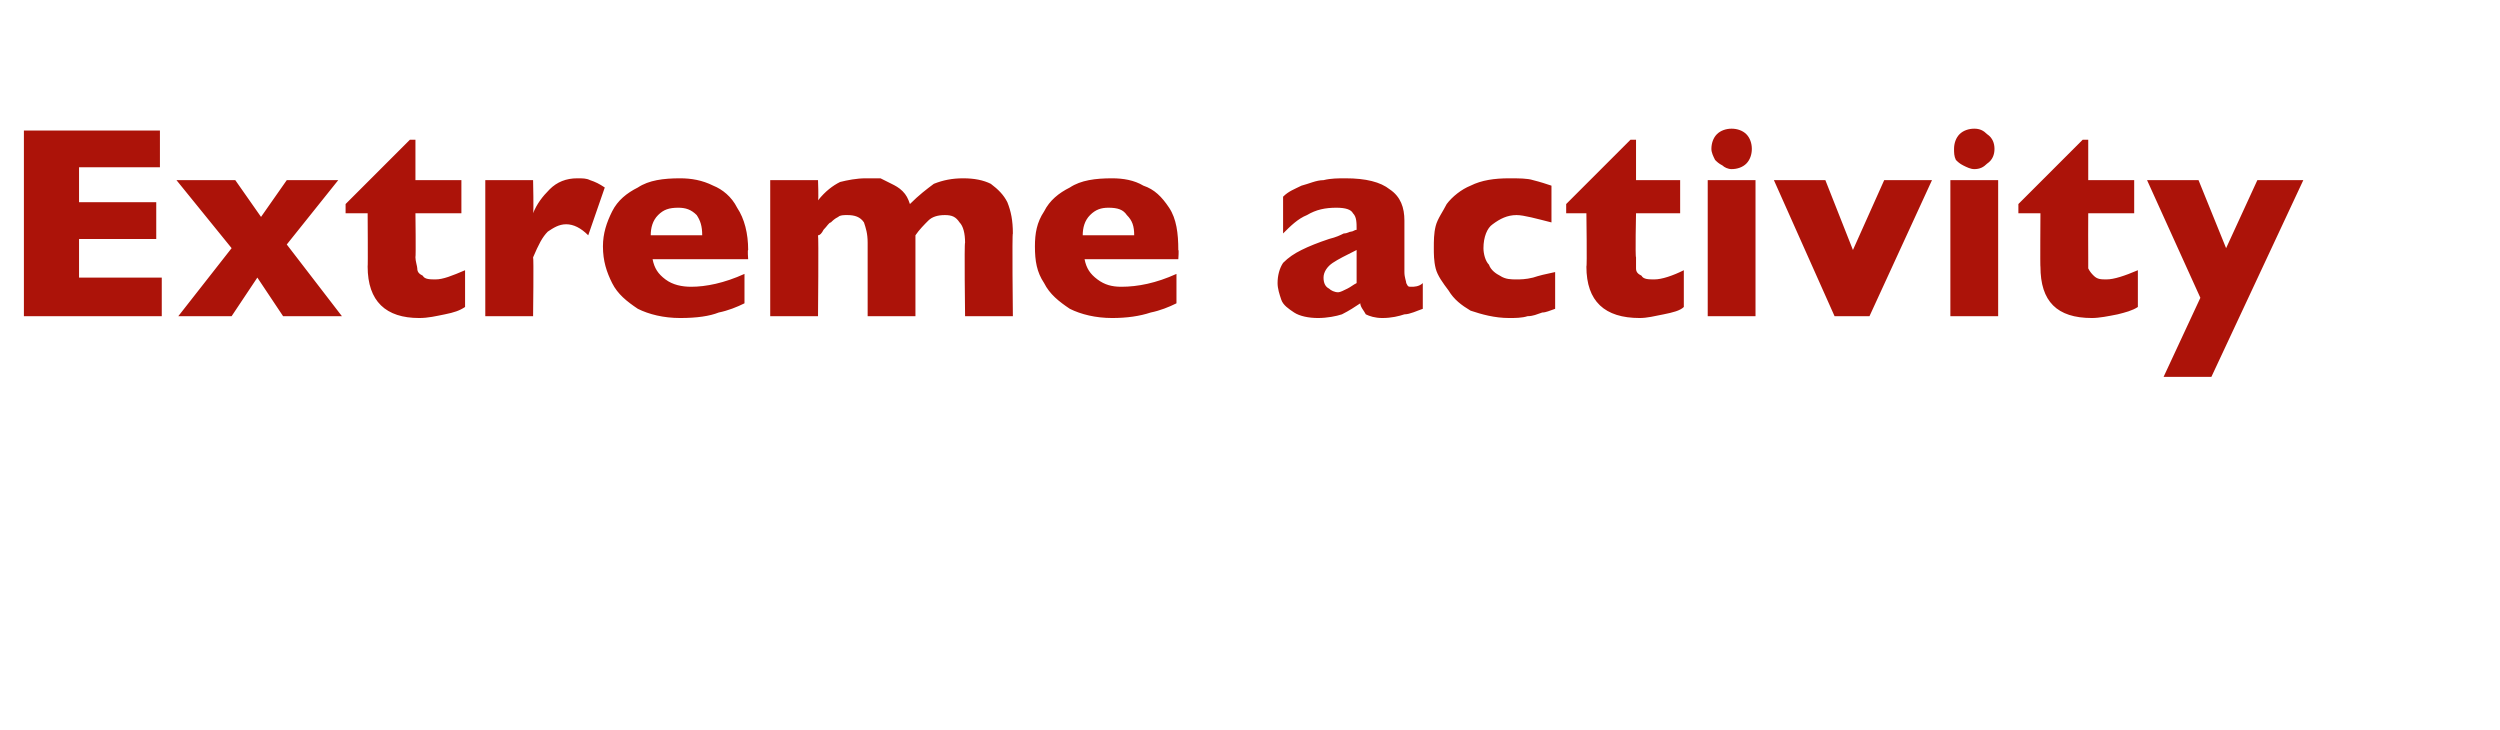 <?xml version="1.0" standalone="no"?><!DOCTYPE svg PUBLIC "-//W3C//DTD SVG 1.1//EN" "http://www.w3.org/Graphics/SVG/1.1/DTD/svg11.dtd"><svg xmlns="http://www.w3.org/2000/svg" version="1.1" width="136px" height="39.7px" viewBox="0 -7 136 39.7" style="top:-7px">  <desc>Extreme activity</desc>  <defs/>  <g id="Polygon156653">    <path d="M 8.8 10.2 L 1.3 10.2 L 1.3 0.1 L 8.7 0.1 L 8.7 2.1 L 4.3 2.1 L 4.3 4 L 8.5 4 L 8.5 6 L 4.3 6 L 4.3 8.1 L 8.8 8.1 L 8.8 10.2 Z M 18.6 10.2 L 15.4 10.2 L 14 8.1 L 12.6 10.2 L 9.7 10.2 L 12.6 6.5 L 9.6 2.8 L 12.8 2.8 L 14.2 4.8 L 15.6 2.8 L 18.4 2.8 L 15.6 6.3 L 18.6 10.2 Z M 25.3 9.7 C 25 9.9 24.7 10 24.2 10.1 C 23.7 10.2 23.3 10.3 22.8 10.3 C 21 10.3 20 9.4 20 7.5 C 20.02 7.54 20 4.6 20 4.6 L 18.8 4.6 L 18.8 4.1 L 22.3 0.6 L 22.6 0.6 L 22.6 2.8 L 25.1 2.8 L 25.1 4.6 L 22.6 4.6 C 22.6 4.6 22.63 6.96 22.6 7 C 22.6 7.2 22.7 7.5 22.7 7.6 C 22.7 7.8 22.8 7.9 23 8 C 23.1 8.2 23.4 8.2 23.7 8.2 C 24.1 8.2 24.6 8 25.3 7.7 C 25.3 7.7 25.3 9.7 25.3 9.7 Z M 32.9 3.2 C 32.9 3.2 32 5.8 32 5.8 C 31.6 5.4 31.2 5.2 30.8 5.2 C 30.4 5.2 30.1 5.4 29.8 5.6 C 29.5 5.9 29.3 6.3 29 7 C 29.04 6.99 29 10.2 29 10.2 L 26.4 10.2 L 26.4 2.8 L 29 2.8 C 29 2.8 29.04 4.57 29 4.6 C 29.2 4.1 29.5 3.7 29.9 3.3 C 30.3 2.9 30.8 2.7 31.4 2.7 C 31.7 2.7 31.9 2.7 32.1 2.8 C 32.4 2.9 32.6 3 32.9 3.2 Z M 40.7 7.1 C 40.7 7.1 35.48 7.1 35.5 7.1 C 35.6 7.6 35.8 7.9 36.2 8.2 C 36.6 8.5 37.1 8.6 37.6 8.6 C 38.4 8.6 39.4 8.4 40.5 7.9 C 40.5 7.9 40.5 9.5 40.5 9.5 C 40.1 9.7 39.6 9.9 39.1 10 C 38.6 10.2 37.9 10.3 37 10.3 C 36.1 10.3 35.3 10.1 34.7 9.8 C 34.1 9.4 33.6 9 33.3 8.4 C 33 7.8 32.8 7.2 32.8 6.4 C 32.8 5.7 33 5.1 33.3 4.5 C 33.6 3.9 34.1 3.5 34.7 3.2 C 35.3 2.8 36.1 2.7 37 2.7 C 37.6 2.7 38.2 2.8 38.8 3.1 C 39.3 3.3 39.8 3.7 40.1 4.3 C 40.5 4.9 40.7 5.7 40.7 6.6 C 40.66 6.58 40.7 7.1 40.7 7.1 Z M 38.2 5.8 C 38.2 5.3 38.1 5 37.9 4.7 C 37.6 4.4 37.3 4.3 36.9 4.3 C 36.4 4.3 36.1 4.4 35.8 4.7 C 35.5 5 35.4 5.4 35.4 5.8 C 35.4 5.8 38.2 5.8 38.2 5.8 Z M 55.1 10.2 L 52.5 10.2 C 52.5 10.2 52.45 6.23 52.5 6.2 C 52.5 5.7 52.4 5.3 52.2 5.1 C 52 4.8 51.8 4.7 51.4 4.7 C 51 4.7 50.7 4.8 50.5 5 C 50.3 5.2 50 5.5 49.8 5.8 C 49.8 5.83 49.8 10.2 49.8 10.2 L 47.2 10.2 C 47.2 10.2 47.2 6.23 47.2 6.2 C 47.2 5.7 47.1 5.4 47 5.1 C 46.8 4.8 46.5 4.7 46.1 4.7 C 45.9 4.7 45.7 4.7 45.6 4.8 C 45.4 4.9 45.3 5 45.2 5.1 C 45.1 5.1 45 5.3 44.8 5.5 C 44.7 5.7 44.6 5.8 44.5 5.8 C 44.54 5.83 44.5 10.2 44.5 10.2 L 41.9 10.2 L 41.9 2.8 L 44.5 2.8 C 44.5 2.8 44.54 3.85 44.5 3.9 C 44.9 3.4 45.3 3.1 45.7 2.9 C 46.1 2.8 46.6 2.7 47.1 2.7 C 47.4 2.7 47.6 2.7 47.9 2.7 C 48.1 2.8 48.3 2.9 48.5 3 C 48.7 3.1 48.9 3.2 49.1 3.4 C 49.3 3.6 49.4 3.8 49.5 4.1 C 50 3.6 50.4 3.3 50.8 3 C 51.3 2.8 51.8 2.7 52.4 2.7 C 53 2.7 53.5 2.8 53.9 3 C 54.3 3.3 54.6 3.6 54.8 4 C 55 4.5 55.1 5 55.1 5.7 C 55.05 5.67 55.1 10.2 55.1 10.2 Z M 64.1 7.1 C 64.1 7.1 58.96 7.1 59 7.1 C 59.1 7.6 59.3 7.9 59.7 8.2 C 60.1 8.5 60.5 8.6 61 8.6 C 61.9 8.6 62.9 8.4 64 7.9 C 64 7.9 64 9.5 64 9.5 C 63.6 9.7 63.1 9.9 62.6 10 C 62 10.2 61.3 10.3 60.5 10.3 C 59.6 10.3 58.8 10.1 58.2 9.8 C 57.6 9.4 57.1 9 56.8 8.4 C 56.4 7.8 56.3 7.2 56.3 6.4 C 56.3 5.7 56.4 5.1 56.8 4.5 C 57.1 3.9 57.6 3.5 58.2 3.2 C 58.8 2.8 59.6 2.7 60.5 2.7 C 61.1 2.7 61.7 2.8 62.2 3.1 C 62.8 3.3 63.2 3.7 63.6 4.3 C 64 4.9 64.1 5.7 64.1 6.6 C 64.14 6.58 64.1 7.1 64.1 7.1 Z M 61.7 5.8 C 61.7 5.3 61.6 5 61.3 4.7 C 61.1 4.4 60.8 4.3 60.3 4.3 C 59.9 4.3 59.6 4.4 59.3 4.7 C 59 5 58.9 5.4 58.9 5.8 C 58.9 5.8 61.7 5.8 61.7 5.8 Z M 77.4 9.8 C 77.1 9.9 76.7 10.1 76.4 10.1 C 76.1 10.2 75.7 10.3 75.2 10.3 C 74.8 10.3 74.5 10.2 74.3 10.1 C 74.2 9.9 74 9.7 74 9.5 C 73.7 9.7 73.4 9.9 73 10.1 C 72.7 10.2 72.2 10.3 71.7 10.3 C 71.2 10.3 70.7 10.2 70.4 10 C 70.1 9.8 69.8 9.6 69.7 9.3 C 69.6 9 69.5 8.7 69.5 8.4 C 69.5 8 69.6 7.6 69.8 7.3 C 70.1 7 70.4 6.8 70.8 6.6 C 71.2 6.4 71.7 6.2 72.3 6 C 72.7 5.9 72.9 5.8 73.1 5.7 C 73.3 5.7 73.4 5.6 73.5 5.6 C 73.6 5.6 73.7 5.5 73.8 5.5 C 73.8 5.1 73.8 4.8 73.6 4.6 C 73.5 4.4 73.2 4.3 72.7 4.3 C 72.1 4.3 71.6 4.4 71.1 4.7 C 70.6 4.9 70.2 5.3 69.8 5.7 C 69.8 5.7 69.8 3.7 69.8 3.7 C 70.1 3.4 70.4 3.3 70.8 3.1 C 71.2 3 71.6 2.8 72 2.8 C 72.4 2.7 72.8 2.7 73.2 2.7 C 74.3 2.7 75.1 2.9 75.6 3.3 C 76.2 3.7 76.4 4.3 76.4 5 C 76.4 5 76.4 7.8 76.4 7.8 C 76.4 8.1 76.5 8.3 76.5 8.4 C 76.6 8.6 76.6 8.6 76.8 8.6 C 76.9 8.6 77.2 8.6 77.4 8.4 C 77.4 8.4 77.4 9.8 77.4 9.8 Z M 73.8 8.4 C 73.8 8.4 73.8 6.6 73.8 6.6 C 73.2 6.9 72.8 7.1 72.5 7.3 C 72.2 7.5 72 7.8 72 8.1 C 72 8.4 72.1 8.6 72.3 8.7 C 72.4 8.8 72.6 8.9 72.8 8.9 C 72.9 8.9 73.1 8.8 73.3 8.7 C 73.5 8.6 73.6 8.5 73.8 8.4 Z M 84.6 9.8 C 84.3 9.9 84.1 10 83.9 10 C 83.6 10.1 83.4 10.2 83.1 10.2 C 82.8 10.3 82.4 10.3 82.1 10.3 C 81.3 10.3 80.6 10.1 80 9.9 C 79.5 9.6 79.1 9.3 78.8 8.8 C 78.5 8.4 78.2 8 78.1 7.6 C 78 7.2 78 6.8 78 6.5 C 78 6.1 78 5.7 78.1 5.3 C 78.2 4.9 78.5 4.5 78.7 4.1 C 79 3.7 79.5 3.3 80 3.1 C 80.6 2.8 81.3 2.7 82.1 2.7 C 82.6 2.7 83.1 2.7 83.4 2.8 C 83.8 2.9 84.1 3 84.4 3.1 C 84.4 3.1 84.4 5.1 84.4 5.1 C 83.6 4.9 82.9 4.7 82.5 4.7 C 82 4.7 81.6 4.9 81.2 5.2 C 80.9 5.4 80.7 5.9 80.7 6.5 C 80.7 6.8 80.8 7.2 81 7.4 C 81.1 7.7 81.4 7.9 81.6 8 C 81.9 8.2 82.2 8.2 82.5 8.2 C 82.7 8.2 83 8.2 83.4 8.1 C 83.7 8 84.1 7.9 84.6 7.8 C 84.6 7.8 84.6 9.8 84.6 9.8 Z M 91.6 9.7 C 91.4 9.9 91 10 90.5 10.1 C 90 10.2 89.6 10.3 89.2 10.3 C 87.3 10.3 86.3 9.4 86.3 7.5 C 86.34 7.54 86.3 4.6 86.3 4.6 L 85.2 4.6 L 85.2 4.1 L 88.7 0.6 L 89 0.6 L 89 2.8 L 91.4 2.8 L 91.4 4.6 L 89 4.6 C 89 4.6 88.95 6.96 89 7 C 89 7.2 89 7.5 89 7.6 C 89 7.8 89.1 7.9 89.3 8 C 89.4 8.2 89.7 8.2 90 8.2 C 90.4 8.2 91 8 91.6 7.7 C 91.6 7.7 91.6 9.7 91.6 9.7 Z M 95.3 1.1 C 95.3 1.4 95.2 1.7 95 1.9 C 94.8 2.1 94.5 2.2 94.2 2.2 C 94 2.2 93.8 2.1 93.7 2 C 93.5 1.9 93.4 1.8 93.3 1.7 C 93.2 1.5 93.1 1.3 93.1 1.1 C 93.1 0.8 93.2 0.5 93.4 0.3 C 93.6 0.1 93.9 0 94.2 0 C 94.5 0 94.8 0.1 95 0.3 C 95.2 0.5 95.3 0.8 95.3 1.1 Z M 95.5 10.2 L 92.9 10.2 L 92.9 2.8 L 95.5 2.8 L 95.5 10.2 Z M 105.1 2.8 L 101.7 10.2 L 99.8 10.2 L 96.5 2.8 L 99.3 2.8 L 100.8 6.6 L 102.5 2.8 L 105.1 2.8 Z M 108.5 1.1 C 108.5 1.4 108.4 1.7 108.1 1.9 C 107.9 2.1 107.7 2.2 107.4 2.2 C 107.2 2.2 107 2.1 106.8 2 C 106.6 1.9 106.5 1.8 106.4 1.7 C 106.3 1.5 106.3 1.3 106.3 1.1 C 106.3 0.8 106.4 0.5 106.6 0.3 C 106.8 0.1 107.1 0 107.4 0 C 107.7 0 107.9 0.1 108.1 0.3 C 108.4 0.5 108.5 0.8 108.5 1.1 Z M 108.7 10.2 L 106.1 10.2 L 106.1 2.8 L 108.7 2.8 L 108.7 10.2 Z M 116.3 9.7 C 116 9.9 115.6 10 115.2 10.1 C 114.7 10.2 114.2 10.3 113.8 10.3 C 111.9 10.3 111 9.4 111 7.5 C 110.98 7.54 111 4.6 111 4.6 L 109.8 4.6 L 109.8 4.1 L 113.3 0.6 L 113.6 0.6 L 113.6 2.8 L 116.1 2.8 L 116.1 4.6 L 113.6 4.6 C 113.6 4.6 113.59 6.96 113.6 7 C 113.6 7.2 113.6 7.5 113.6 7.6 C 113.7 7.8 113.8 7.9 113.9 8 C 114.1 8.2 114.3 8.2 114.6 8.2 C 115 8.2 115.6 8 116.3 7.7 C 116.3 7.7 116.3 9.7 116.3 9.7 Z M 125.3 2.8 L 120.3 13.5 L 117.7 13.5 L 119.7 9.2 L 116.8 2.8 L 119.6 2.8 L 121.1 6.5 L 122.8 2.8 L 125.3 2.8 Z " stroke="none" fill="#ac1309"/>  </g></svg>